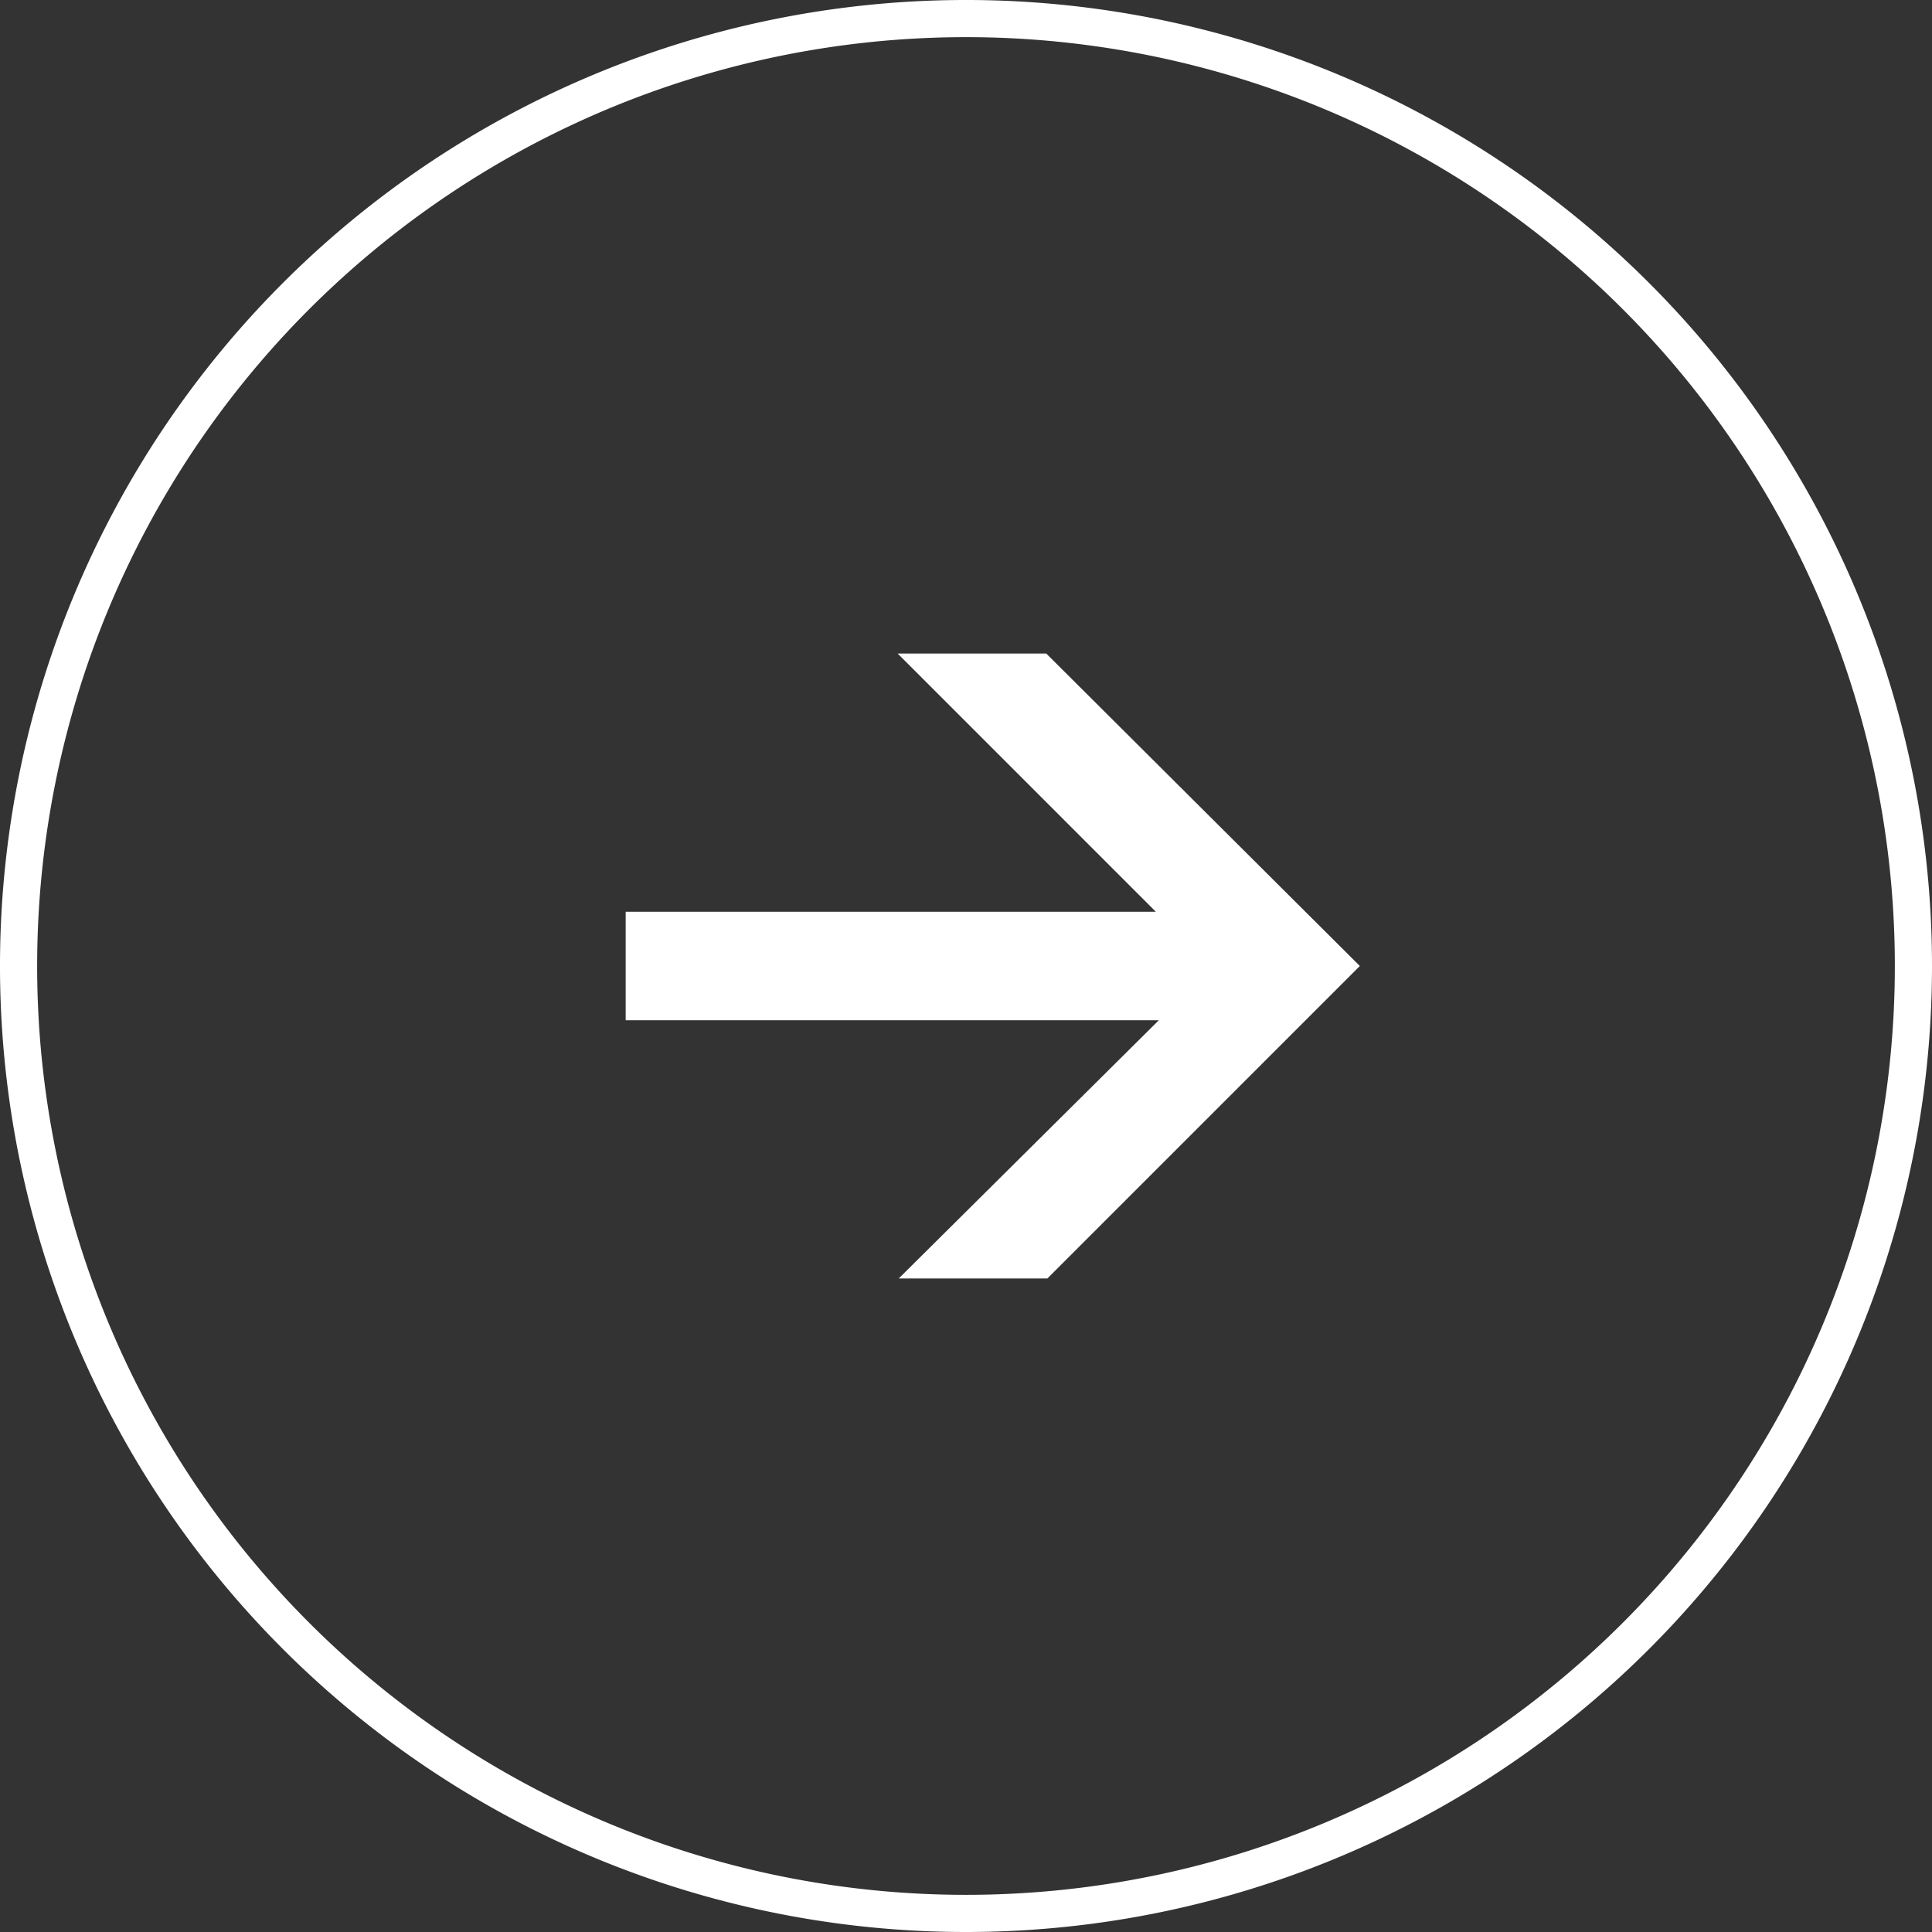<?xml version="1.0" encoding="UTF-8"?> <svg xmlns="http://www.w3.org/2000/svg" viewBox="0 0 52 52"><rect x="0" y="0" width="52" height="52" fill="#333333" stroke="none"/> <defs> <style>.a{fill:#fff;}</style> </defs> <title>Ресурс 138</title> <path class="a" d="M26,52A26,26,0,1,1,52,26,26,26,0,0,1,26,52ZM26,1A25,25,0,1,0,51,26,25,25,0,0,0,26,1Z"></path> <path class="a" d="M24.16,17.59h4L36.6,26l-8.41,8.41h-4l7-6.95H16.84V24.54H31.11Z"></path> </svg> 